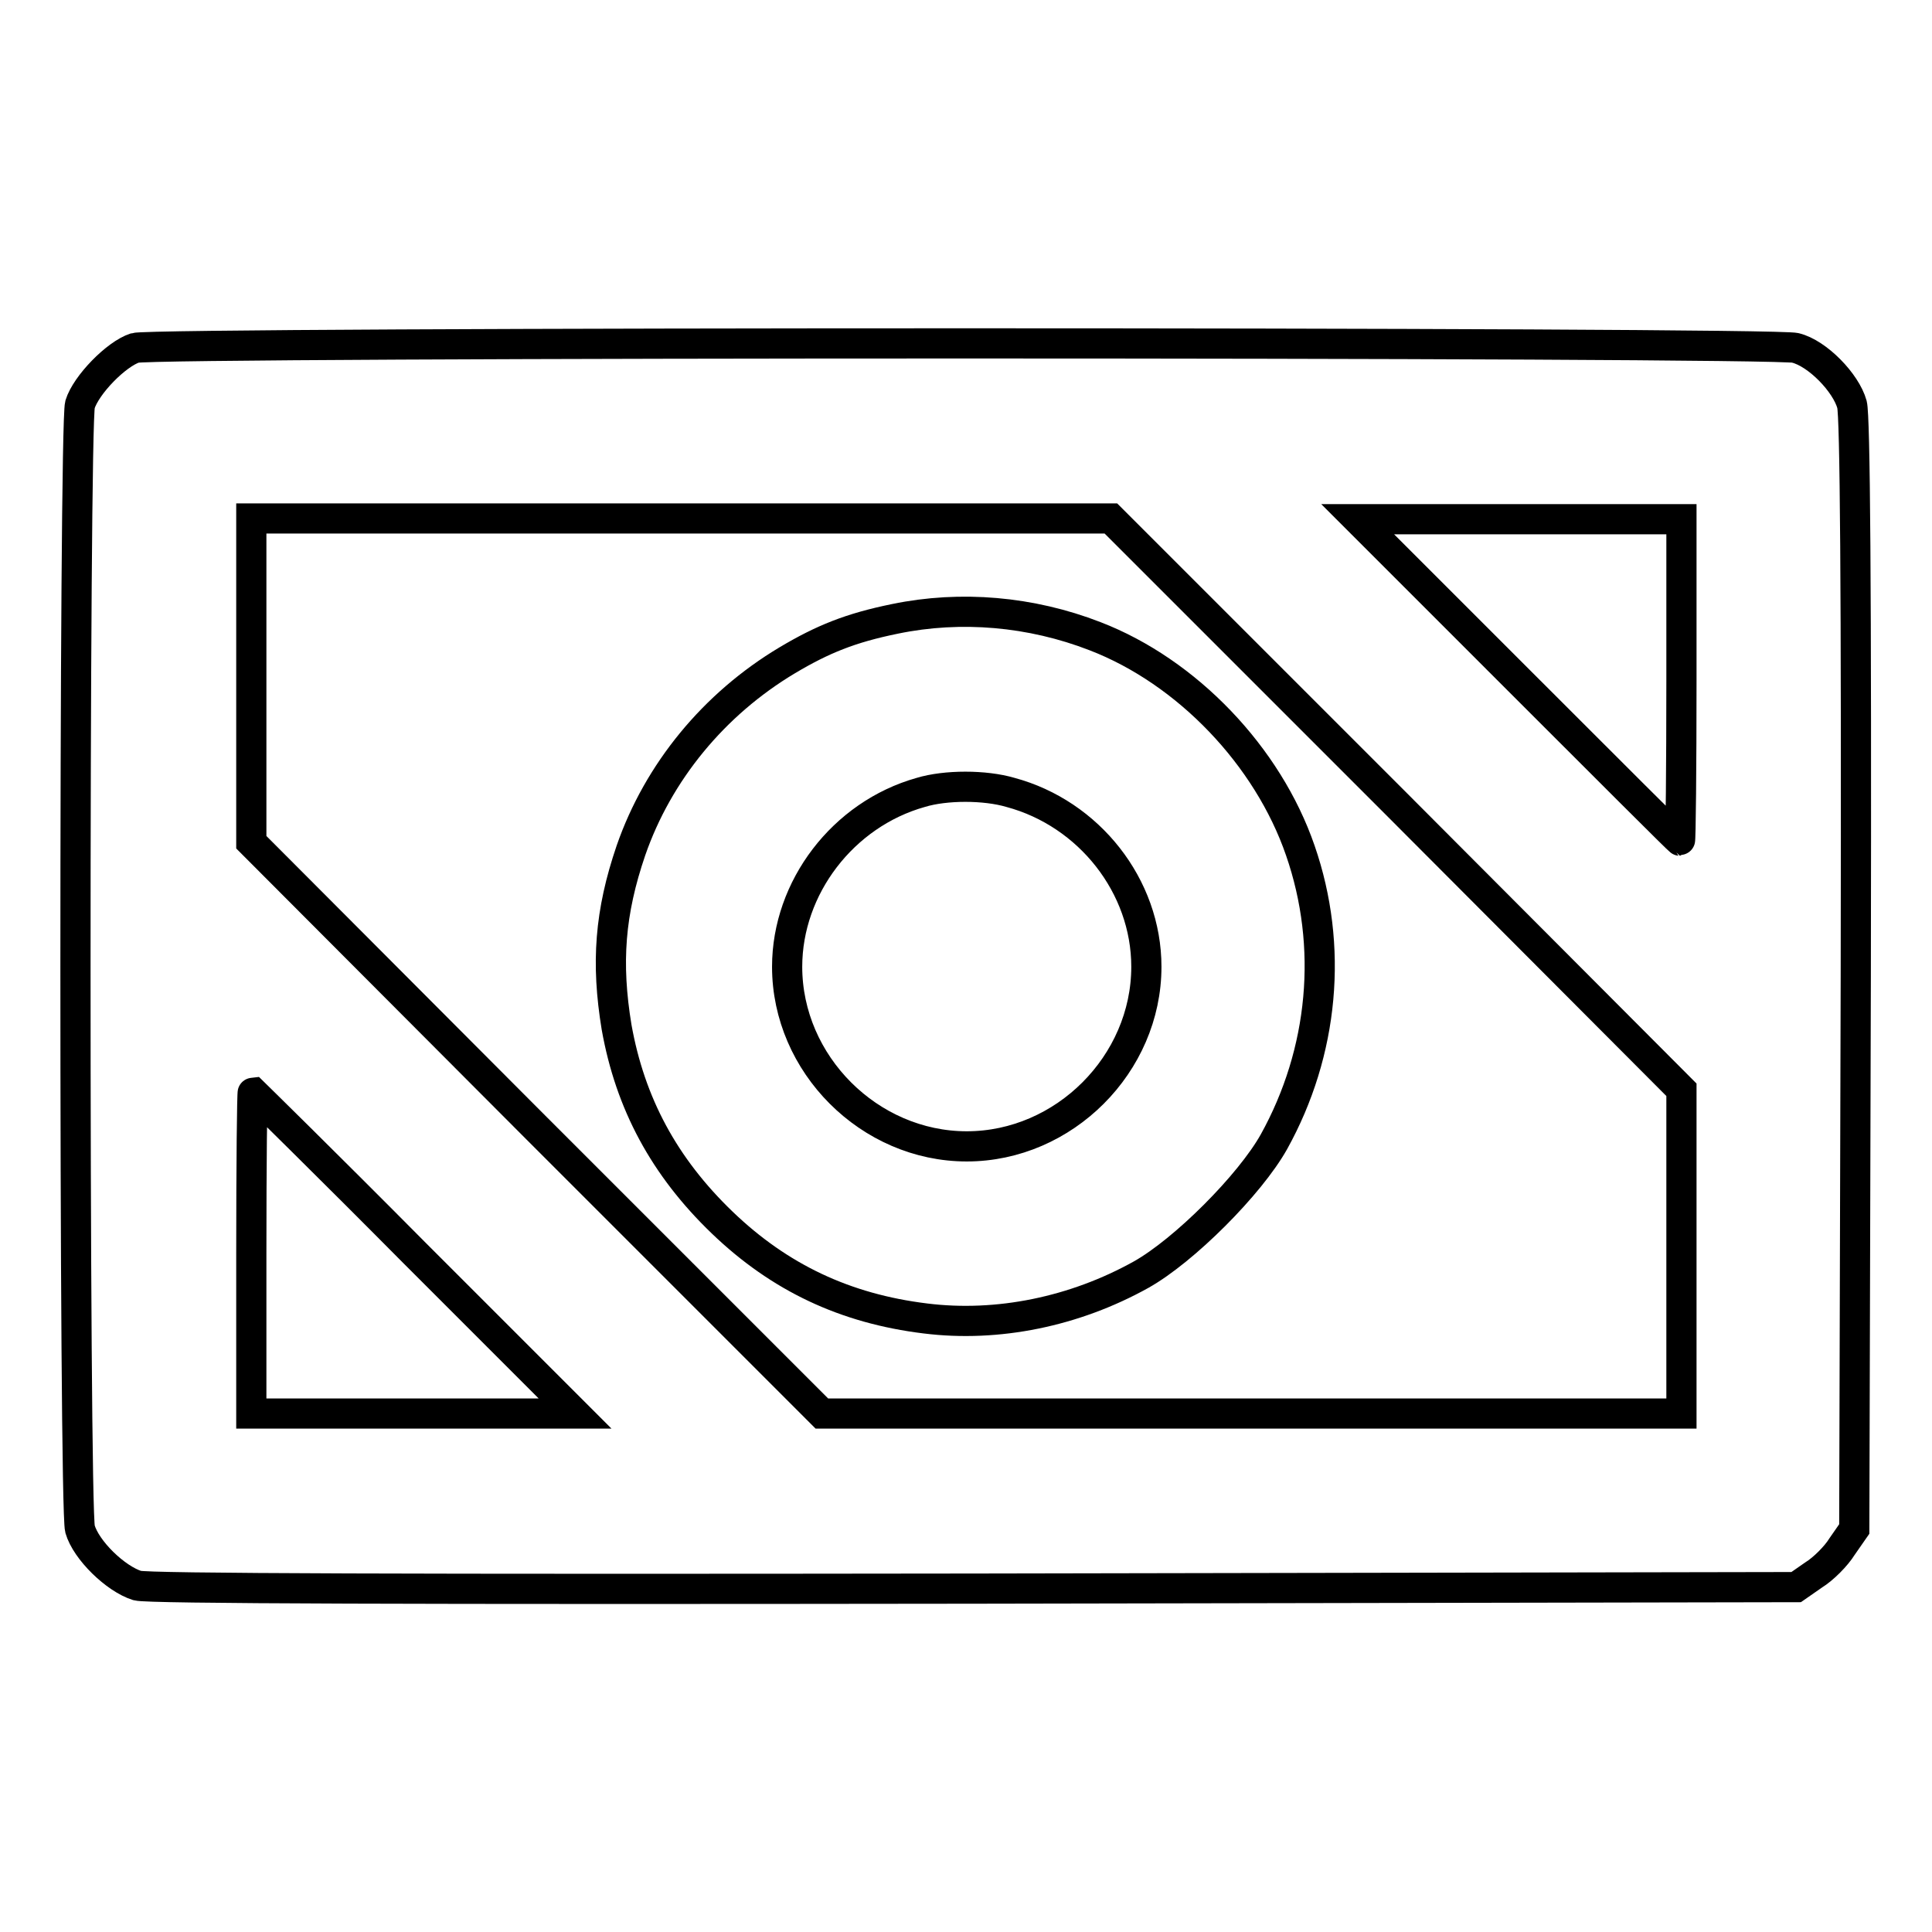 <?xml version="1.0" encoding="utf-8"?>
<!-- Svg Vector Icons : http://www.onlinewebfonts.com/icon -->
<!DOCTYPE svg PUBLIC "-//W3C//DTD SVG 1.1//EN" "http://www.w3.org/Graphics/SVG/1.1/DTD/svg11.dtd">
<svg version="1.1" xmlns="http://www.w3.org/2000/svg" xmlns:xlink="http://www.w3.org/1999/xlink" x="0px" y="0px" viewBox="0 0 256 256" enable-background="new 0 0 256 256" xml:space="preserve">
<g><g><g><path stroke-width="4" fill-opacity="0" stroke="#000000"  d="M17.9,46.1c-2.5,0.8-6.5,4.9-7.3,7.5c-0.8,3-0.8,146,0,149c0.8,2.8,4.7,6.6,7.6,7.5c1.5,0.4,35.9,0.5,111,0.4l108.8-0.2l2.3-1.6c1.3-0.8,3-2.5,3.8-3.8l1.6-2.3l0.2-73.4c0.1-52.5-0.1-74-0.5-75.6c-0.8-2.9-4.6-6.8-7.5-7.5C235.2,45.3,20.5,45.3,17.9,46.1z M185,106.5l37.8,37.9v21.4v21.5h-56.9h-57l-37.8-37.8l-37.8-37.9V90.2V68.7h56.9h57L185,106.5z M222.8,90.1c0,11.7-0.1,21.3-0.2,21.3c-0.1,0-9.7-9.6-21.4-21.3l-21.3-21.3h21.5h21.4V90.1L222.8,90.1z M54.9,166l21.3,21.3H54.7H33.3V166c0-11.7,0.1-21.3,0.2-21.3C33.5,144.7,43.2,154.2,54.9,166z"/><path stroke-width="4" fill-opacity="0" stroke="#000000"  d="M118.6,82c-5.9,1.2-9.6,2.7-14.3,5.5c-9.7,5.8-17.1,14.8-20.7,25.2c-2.8,8.2-3.3,14.9-1.9,23.4c1.8,10.1,6.3,18.5,14,25.9c7.6,7.3,16.3,11.4,26.9,12.7c9.6,1.2,19.8-0.9,28.6-5.8c5.7-3.2,14.4-11.9,17.6-17.6c6.6-11.9,7.9-25.9,3.5-38.6c-4.3-12.5-15-23.7-27.2-28.4C136.6,81,127.3,80.2,118.6,82z M133.9,105c10.4,2.8,18,12.4,18,23.1c0,12.9-10.9,23.8-23.8,23.8c-12.9,0-23.8-10.9-23.8-23.8c0-10.5,7.4-20.2,17.7-23.1C125.3,104,130.5,104,133.9,105z"/></g></g></g>
</svg>